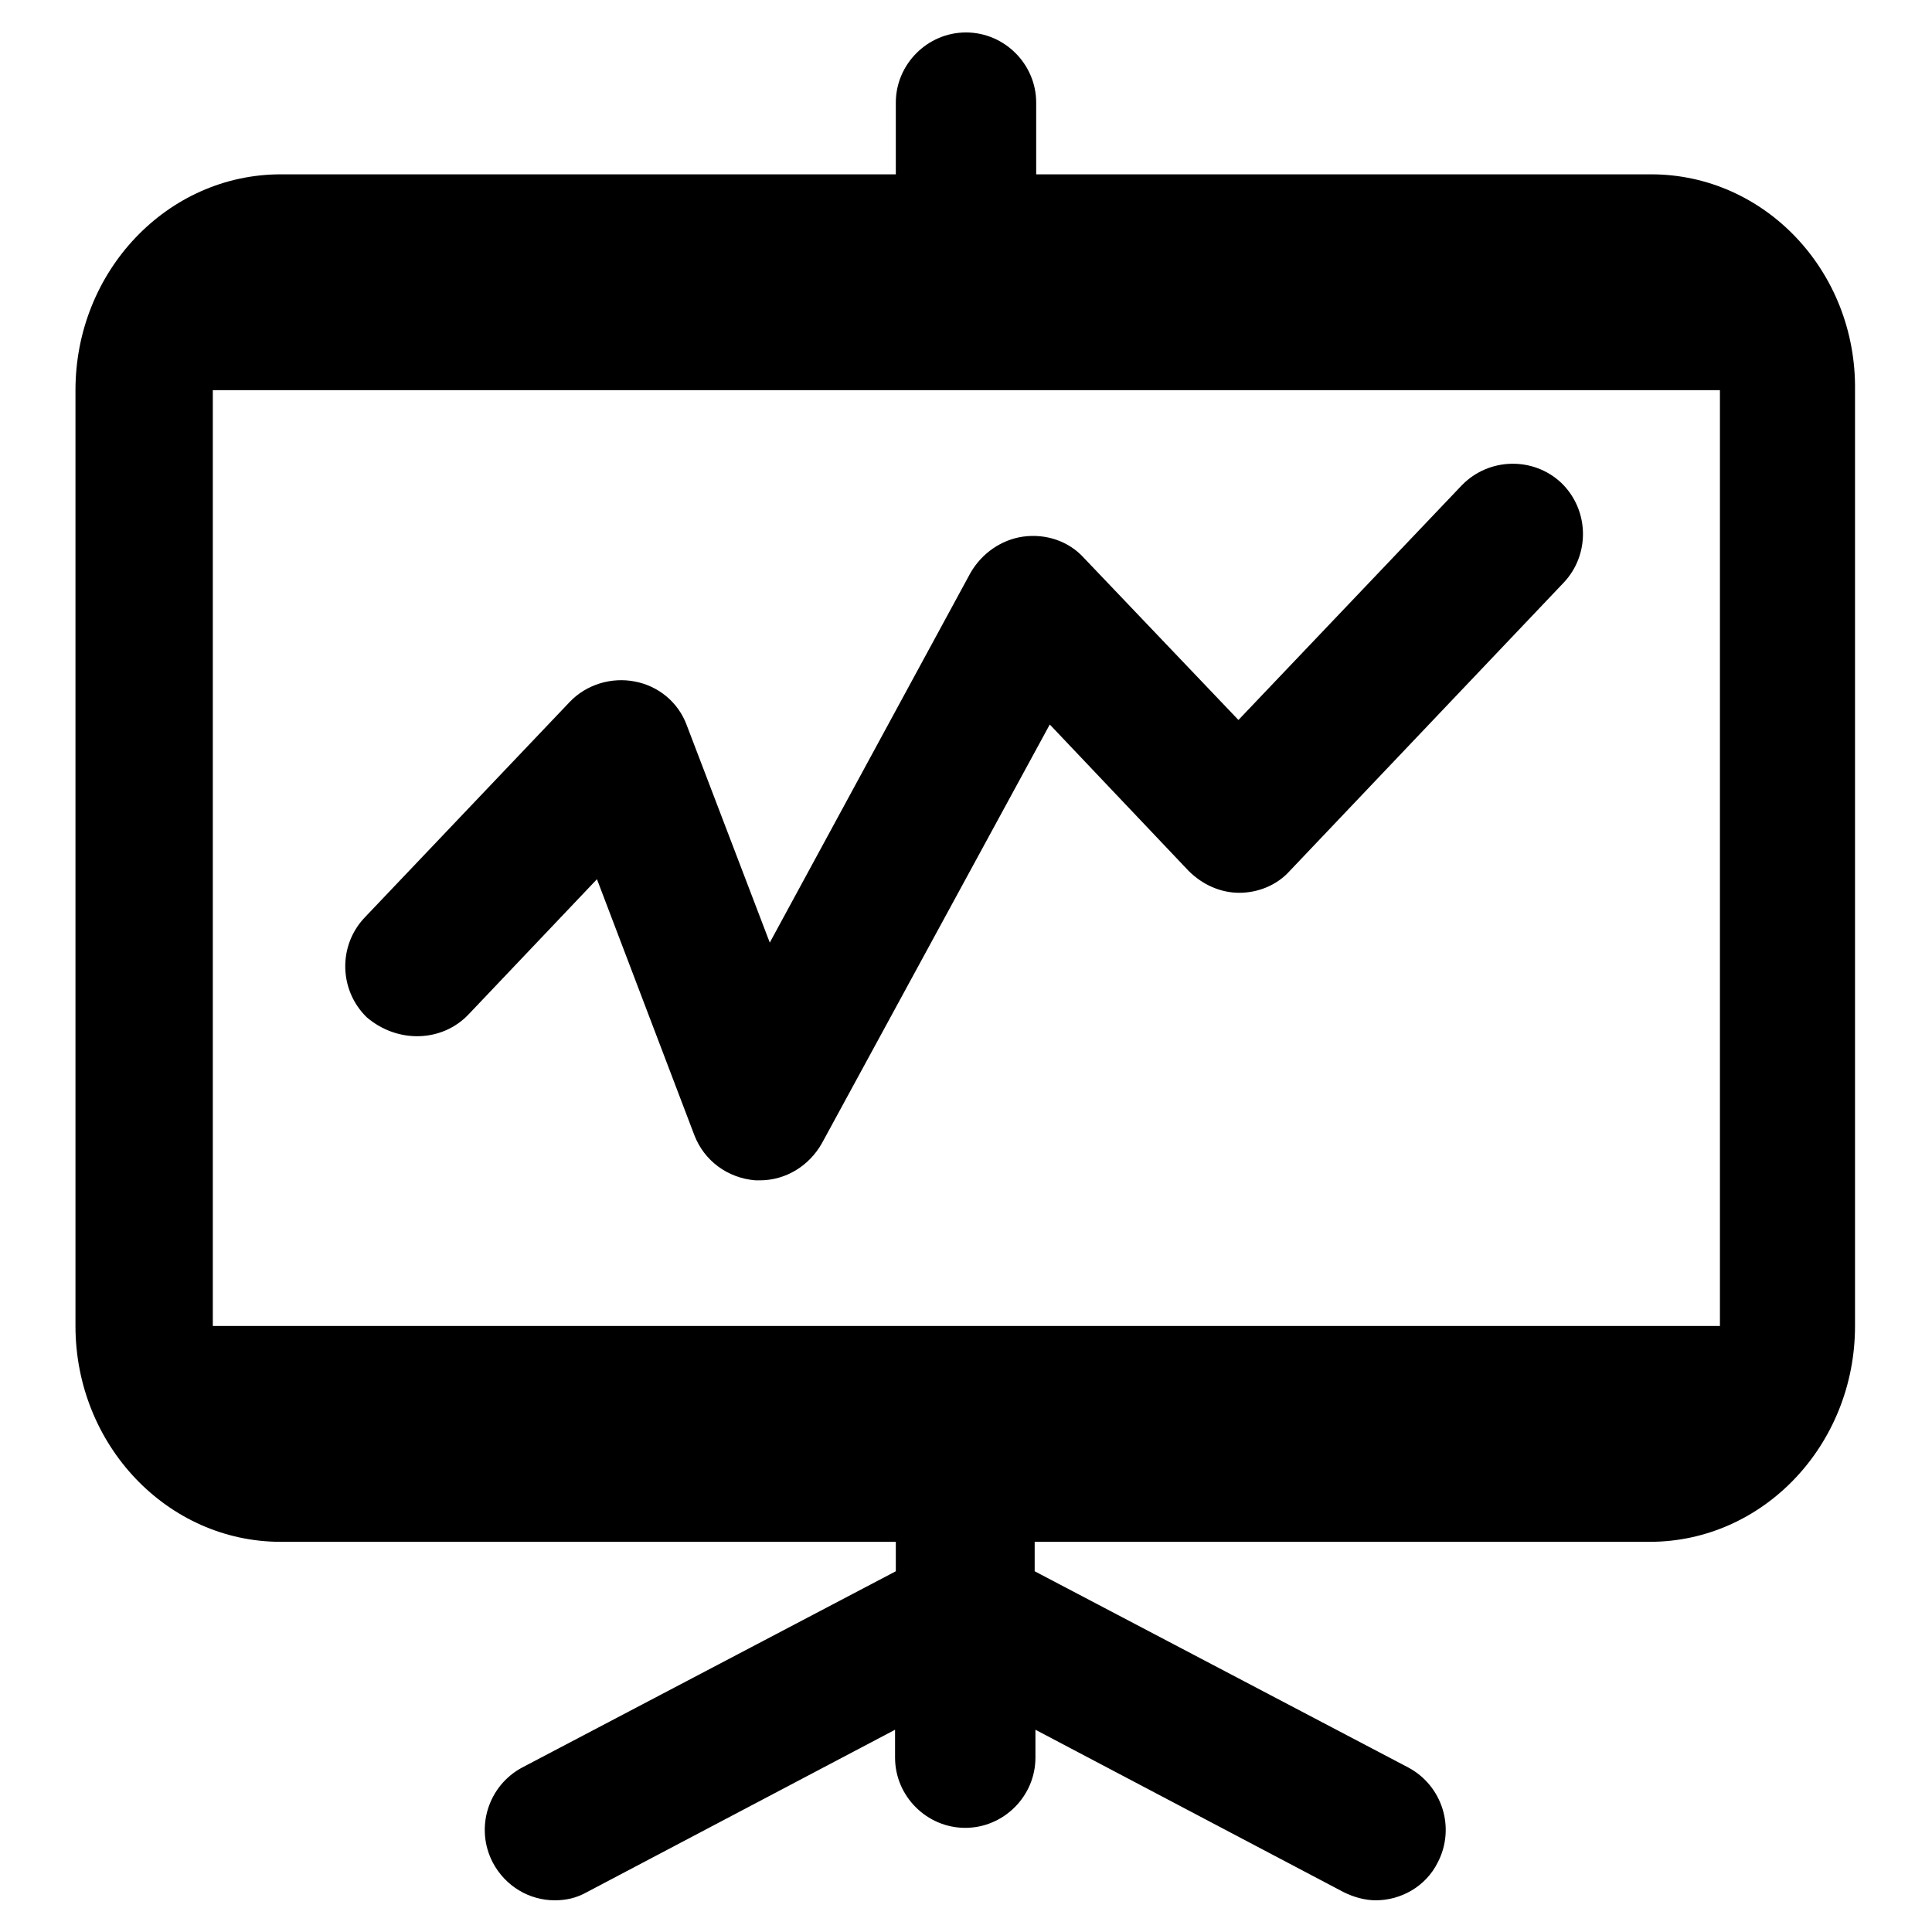 <?xml version="1.0" encoding="utf-8"?>
<!-- Svg Vector Icons : http://www.onlinewebfonts.com/icon -->
<!DOCTYPE svg PUBLIC "-//W3C//DTD SVG 1.1//EN" "http://www.w3.org/Graphics/SVG/1.1/DTD/svg11.dtd">
<svg version="1.1" xmlns="http://www.w3.org/2000/svg" xmlns:xlink="http://www.w3.org/1999/xlink" x="0px" y="0px" viewBox="0 0 256 256" enable-background="new 0 0 256 256" xml:space="preserve">
<g> <path fill="#000000" d="M218.8,23.1h-81.5v-9.5c0-5.1-4.2-9.3-9.3-9.3c-5.1,0-9.3,4.2-9.3,9.3v9.5H37.2c-15,0-27.2,12.8-27.2,28.6 v124c0,15.8,12.2,28.6,27.2,28.6h81.5v3.9l-49.5,26c-4.5,2.4-6.3,8-3.9,12.6c1.7,3.2,4.9,5,8.2,5c1.5,0,2.9-0.3,4.3-1.1l40.8-21.5 v3.7c0,5.1,4.2,9.3,9.3,9.3c5.1,0,9.3-4.2,9.3-9.3v-3.7l40.8,21.5c1.4,0.7,2.9,1.1,4.3,1.1c3.3,0,6.6-1.8,8.2-5 c2.4-4.6,0.6-10.2-3.9-12.6l-49.5-26v-3.9h81.5c15,0,27.2-12.8,27.2-28.6v-124C246,35.9,233.8,23.1,218.8,23.1z M227.8,175.7H28.2 v-124h199.7V175.7z M62.1,134.4l17-17.9l12.9,33.9c1.3,3.4,4.4,5.7,8.1,6c0.2,0,0.4,0,0.6,0c3.4,0,6.5-1.9,8.2-4.9L139.1,96 l18.4,19.4c1.8,1.8,4.2,2.9,6.7,2.9c2.5,0,5-1,6.7-2.9l36.3-38.2c3.5-3.7,3.4-9.6-0.3-13.2c-3.7-3.5-9.6-3.4-13.2,0.3l-29.6,31.1 l-20.5-21.5c-2-2.2-5-3.2-8-2.8c-2.9,0.4-5.5,2.2-7,4.8l-26.6,49l-11-28.8c-1.1-3-3.7-5.2-6.9-5.8c-3.1-0.6-6.4,0.4-8.6,2.7 l-27.2,28.6c-3.5,3.7-3.4,9.6,0.3,13.2C52.7,138.3,58.6,138.1,62.1,134.4z"/></g>
</svg>